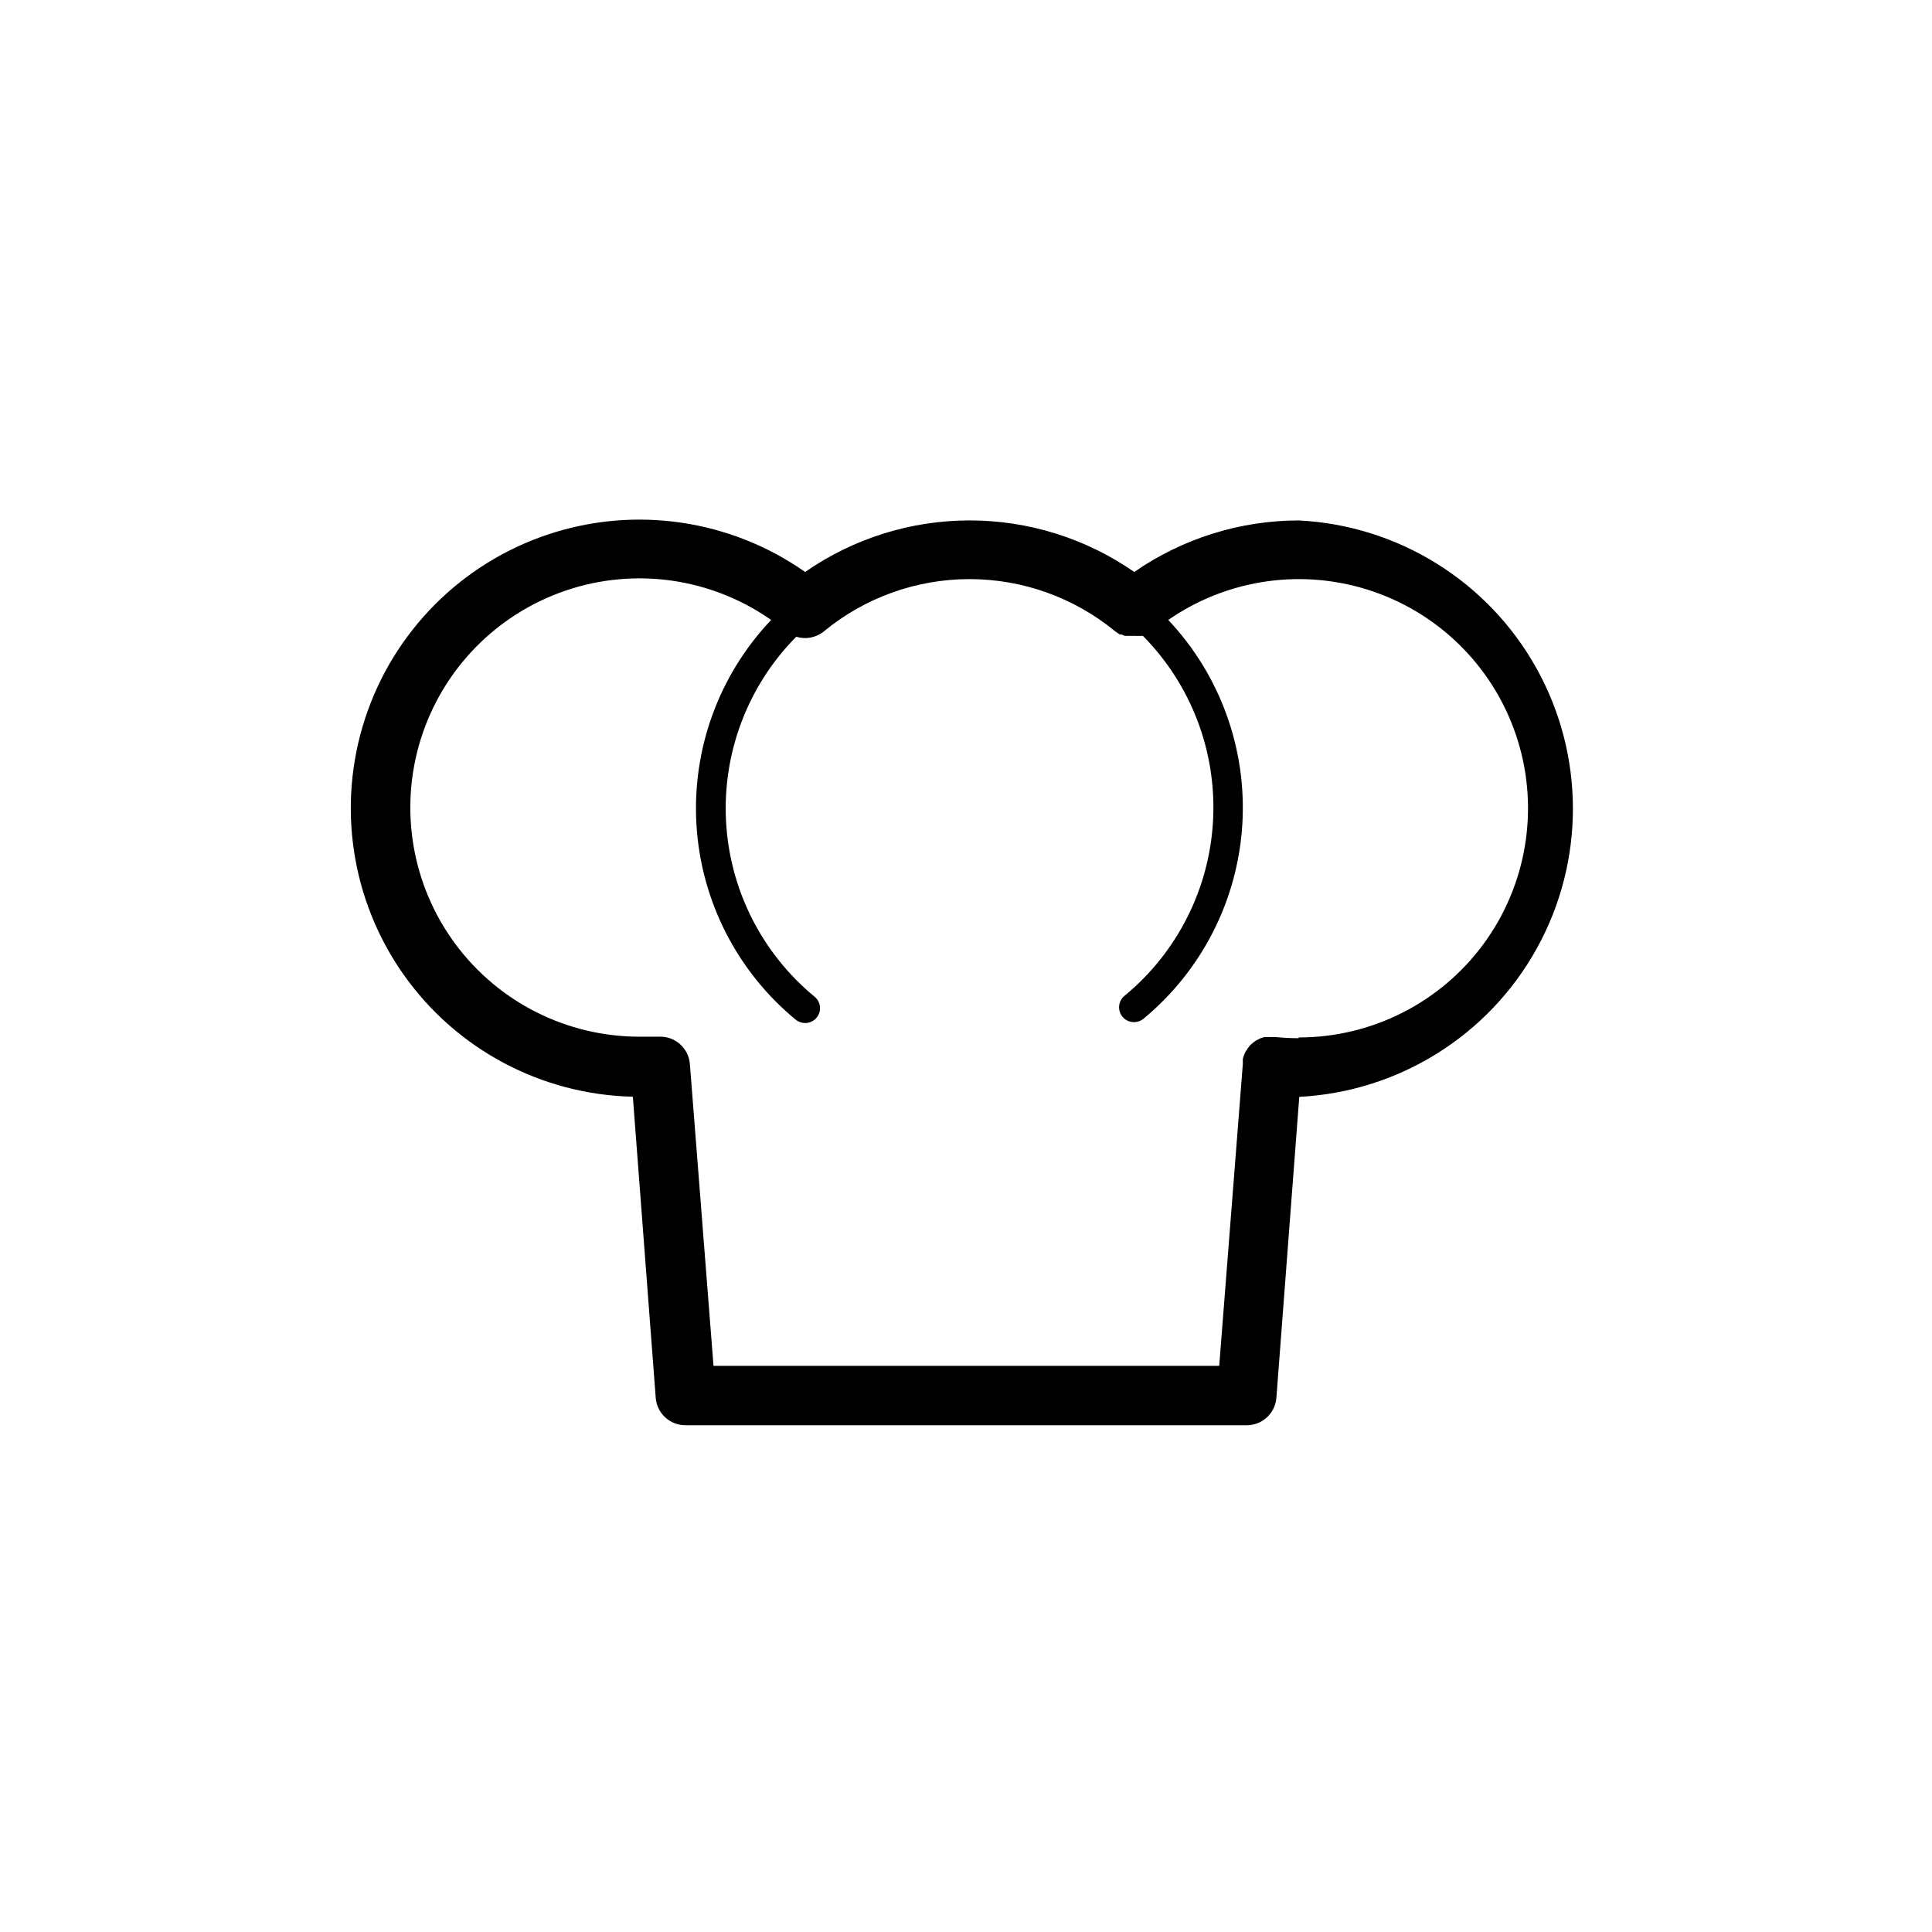 <?xml version="1.0" encoding="UTF-8"?>
<!-- Uploaded to: SVG Repo, www.svgrepo.com, Generator: SVG Repo Mixer Tools -->
<svg fill="#000000" width="800px" height="800px" version="1.1" viewBox="144 144 512 512" xmlns="http://www.w3.org/2000/svg">
 <path d="m488.16 281.92c-15.574 0.023-30.77 4.785-43.57 13.656-12.805-8.895-28.02-13.66-43.609-13.66-15.594 0-30.809 4.766-43.613 13.66-19.824-13.91-45.062-17.605-68.047-9.969-22.98 7.637-40.988 25.707-48.543 48.715-7.551 23.012-3.762 48.238 10.219 68.012 13.98 19.773 36.504 31.754 60.715 32.305l6.062 79.781h-0.004c0.312 4.117 3.746 7.293 7.875 7.281h148.74c4.125 0.012 7.562-3.164 7.871-7.281l6.062-79.742c26.363-1.367 50.16-16.234 62.949-39.332 12.785-23.098 12.758-51.156-0.078-74.227-12.836-23.07-36.66-37.887-63.031-39.199zm0 137.21c-1.945 0.008-3.887-0.086-5.824-0.277-0.445-0.039-0.895-0.039-1.34 0-0.523-0.039-1.047-0.039-1.574 0h-0.473l-0.945 0.316-0.512 0.277 0.004-0.004c-0.293 0.113-0.57 0.258-0.828 0.434l-0.473 0.355-0.668 0.551-0.434 0.473-0.512 0.668c0 0.195-0.234 0.395-0.355 0.551-0.152 0.238-0.285 0.488-0.391 0.75l-0.234 0.629h-0.004c-0.098 0.254-0.176 0.52-0.234 0.785-0.02 0.238-0.02 0.473 0 0.711v0.59l-6.258 80.02h-134.02l-6.258-79.941c-0.316-4.32-4.062-7.574-8.383-7.281h-4.644c-19.383 0.105-37.652-9.047-49.172-24.633-11.52-15.59-14.906-35.738-9.121-54.234 5.789-18.5 20.059-33.121 38.41-39.363 18.348-6.242 38.574-3.348 54.441 7.785-13.852 14.598-21.016 34.289-19.785 54.371 1.23 20.082 10.75 38.754 26.277 51.547 0.711 0.586 1.602 0.906 2.519 0.906 1.172 0 2.281-0.52 3.031-1.418 0.668-0.805 0.992-1.84 0.895-2.879-0.094-1.043-0.602-2.004-1.406-2.672-14.035-11.551-22.559-28.473-23.488-46.625-0.93-18.152 5.824-35.859 18.609-48.781 2.523 0.785 5.273 0.254 7.32-1.418 10.875-8.957 24.523-13.855 38.609-13.855 14.09 0 27.738 4.898 38.613 13.855l0.316 0.195c0.285 0.234 0.586 0.445 0.906 0.633h0.473-0.004c0.273 0.148 0.566 0.27 0.867 0.352h2.719-0.004c0.328 0.043 0.66 0.043 0.984 0 0.211 0.043 0.422 0.043 0.633 0h0.434-0.004c12.785 12.922 19.539 30.629 18.609 48.781s-9.453 35.078-23.488 46.629c-0.805 0.668-1.312 1.629-1.406 2.668-0.098 1.043 0.227 2.078 0.895 2.883 0.75 0.898 1.859 1.418 3.031 1.414 0.918 0.004 1.809-0.316 2.519-0.902 15.465-12.781 24.945-31.395 26.191-51.418 1.246-20.023-5.856-39.668-19.621-54.266 15.883-11.012 36.059-13.809 54.34-7.527 18.277 6.277 32.477 20.883 38.238 39.328 5.762 18.449 2.398 38.539-9.055 54.105-11.457 15.566-29.637 24.75-48.965 24.734z"/>
</svg>